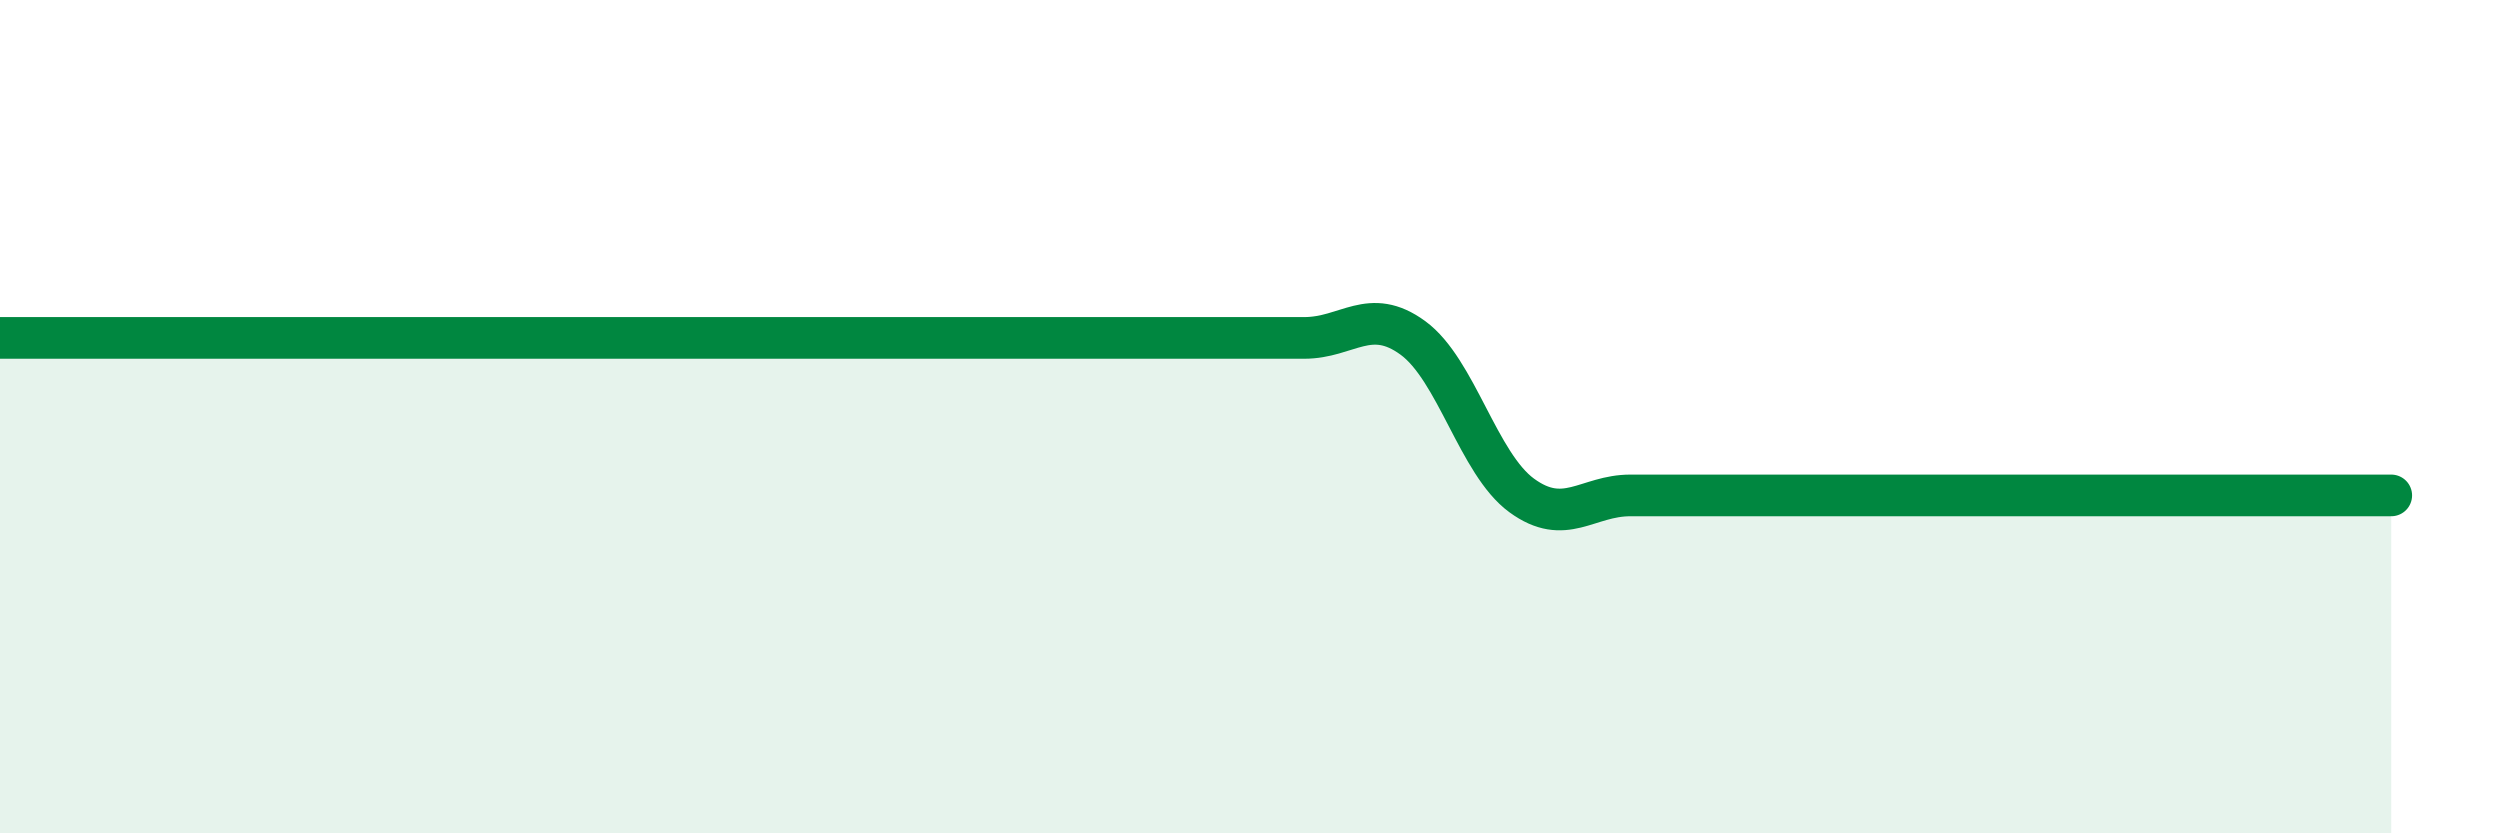 
    <svg width="60" height="20" viewBox="0 0 60 20" xmlns="http://www.w3.org/2000/svg">
      <path
        d="M 0,8.11 C 0.52,8.11 1.57,8.11 2.61,8.11 C 3.65,8.11 4.18,8.11 5.22,8.11 C 6.26,8.11 6.79,8.11 7.83,8.11 C 8.87,8.11 9.39,8.11 10.43,8.11 C 11.47,8.11 12,8.11 13.04,8.11 C 14.08,8.11 14.61,8.11 15.65,8.11 C 16.69,8.11 17.22,8.11 18.26,8.11 C 19.3,8.11 19.83,8.11 20.87,8.11 C 21.91,8.11 22.44,8.11 23.48,8.11 C 24.52,8.11 25.05,8.11 26.09,8.11 C 27.13,8.11 27.66,8.11 28.7,8.11 C 29.74,8.11 30.26,8.11 31.3,8.11 C 32.34,8.11 32.87,7.35 33.91,8.11 C 34.95,8.87 35.48,11.13 36.52,11.89 C 37.56,12.65 38.09,11.89 39.13,11.89 C 40.17,11.89 40.7,11.89 41.74,11.89 C 42.78,11.89 43.31,11.89 44.35,11.89 C 45.39,11.89 45.92,11.89 46.96,11.89 C 48,11.89 48.53,11.89 49.57,11.89 C 50.61,11.89 51.13,11.89 52.17,11.89 C 53.21,11.89 53.74,11.89 54.78,11.89 C 55.82,11.89 56.87,11.89 57.39,11.89L57.39 20L0 20Z"
        fill="#008740"
        opacity="0.1"
        stroke-linecap="round"
        stroke-linejoin="round"
      />
      <path
        d="M 0,8.11 C 0.52,8.11 1.57,8.11 2.61,8.11 C 3.65,8.11 4.18,8.11 5.22,8.11 C 6.26,8.11 6.79,8.11 7.83,8.11 C 8.87,8.11 9.39,8.11 10.43,8.11 C 11.47,8.11 12,8.11 13.04,8.11 C 14.08,8.11 14.61,8.11 15.65,8.11 C 16.69,8.11 17.22,8.11 18.26,8.11 C 19.3,8.11 19.83,8.11 20.87,8.11 C 21.91,8.11 22.44,8.11 23.48,8.11 C 24.52,8.11 25.05,8.11 26.09,8.11 C 27.13,8.11 27.66,8.11 28.7,8.11 C 29.74,8.11 30.26,8.11 31.3,8.11 C 32.34,8.11 32.87,7.35 33.91,8.11 C 34.95,8.87 35.48,11.13 36.52,11.89 C 37.56,12.65 38.09,11.89 39.13,11.89 C 40.17,11.89 40.7,11.89 41.74,11.89 C 42.78,11.89 43.31,11.89 44.35,11.89 C 45.39,11.89 45.92,11.89 46.96,11.89 C 48,11.89 48.53,11.89 49.57,11.89 C 50.61,11.89 51.13,11.89 52.17,11.89 C 53.21,11.89 53.74,11.89 54.78,11.89 C 55.82,11.89 56.87,11.89 57.39,11.89"
        stroke="#008740"
        stroke-width="1"
        fill="none"
        stroke-linecap="round"
        stroke-linejoin="round"
      />
    </svg>
  